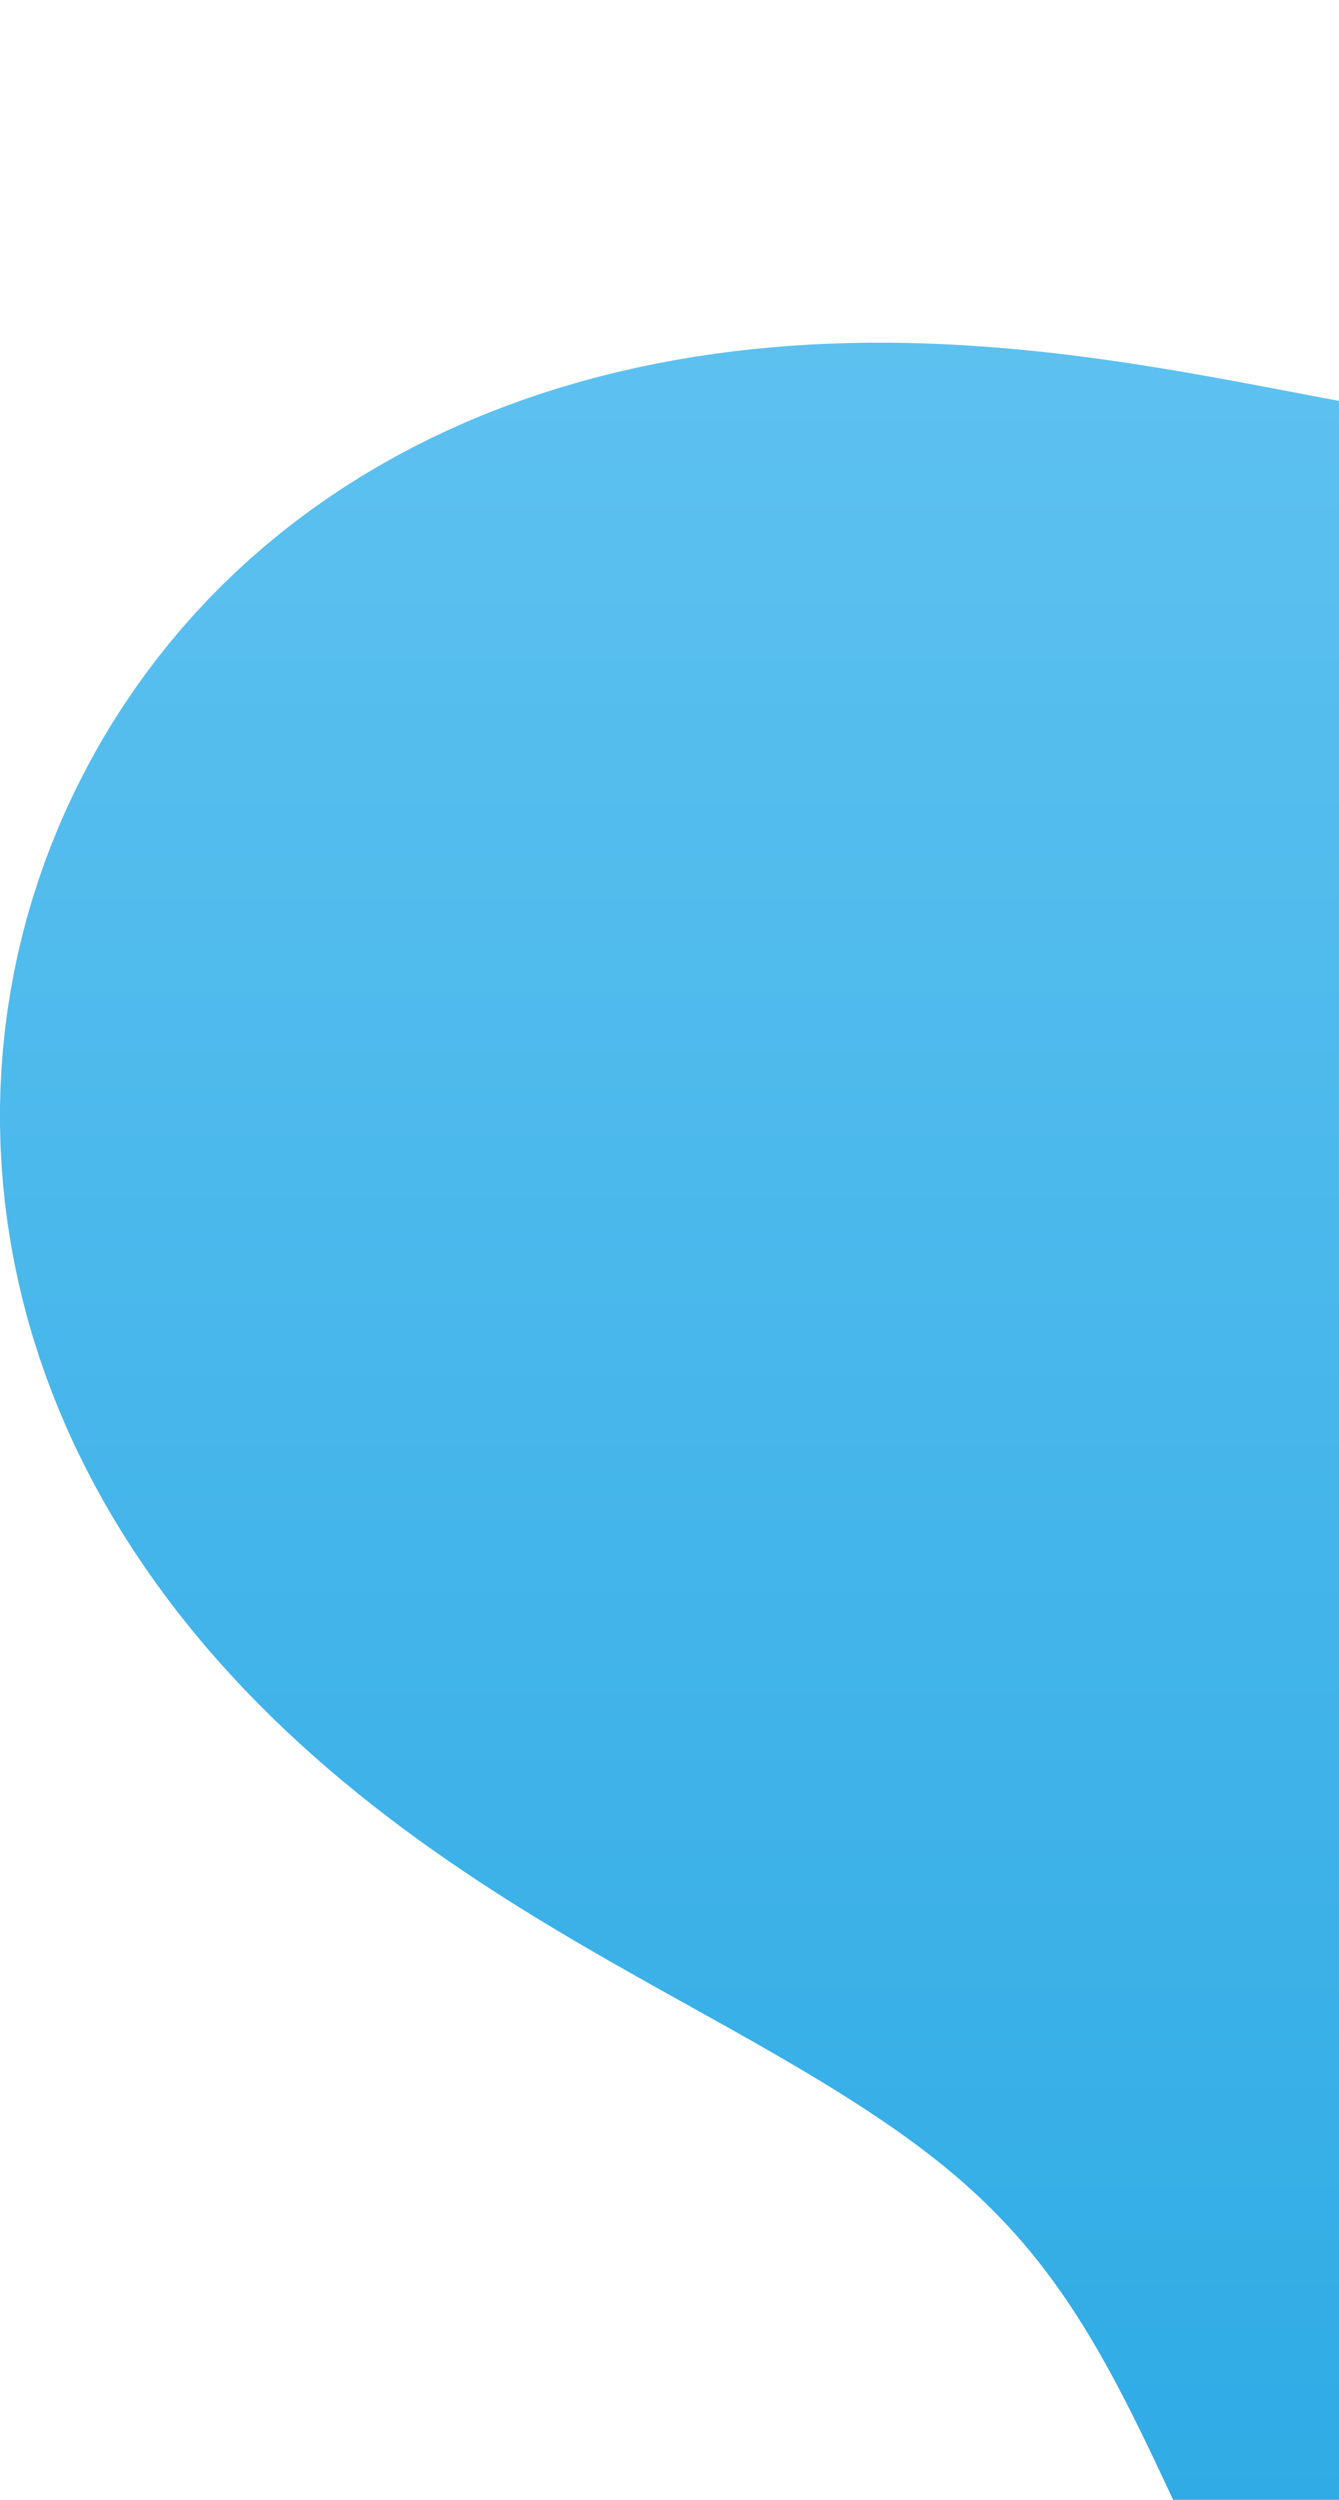 <svg width="180" height="336" viewBox="0 0 180 336" fill="none" xmlns="http://www.w3.org/2000/svg">
<path fill-rule="evenodd" clip-rule="evenodd" d="M337.482 -5L340.137 -4.948L342.775 -4.813L345.394 -4.595L347.991 -4.293L350.565 -3.907L353.114 -3.439L355.634 -2.889L358.125 -2.258L360.584 -1.547L363.009 -0.757L365.399 0.111L367.752 1.055L370.067 2.073L372.342 3.165L374.575 4.329L376.765 5.563L378.911 6.866L381.01 8.236L383.063 9.671L385.068 11.171L387.023 12.732L388.928 14.354L390.782 16.034L392.584 17.77L394.333 19.561L396.028 21.404L397.669 23.298L399.255 25.24L400.786 27.23L402.261 29.263L403.68 31.34L405.042 33.456L406.347 35.612L407.595 37.805L408.786 40.033L409.919 42.294L410.993 44.587L412.009 46.909L412.965 49.26L413.862 51.638L414.699 54.042L415.475 56.469L416.19 58.919L416.843 61.389L417.435 63.879L417.965 66.386L418.433 68.909L418.84 71.447L419.185 73.996L419.469 76.557L419.691 79.126L419.854 81.702L419.956 84.284L420 86.869L419.985 89.456L419.913 92.043L419.784 94.628L419.6 97.209L419.362 99.785L419.071 102.355L418.728 104.916L418.335 107.467L417.893 110.006L417.404 112.532L416.87 115.044L416.292 117.539L415.672 120.017L415.012 122.477L414.313 124.916L413.579 127.335L412.81 129.731L412.009 132.105L411.177 134.455L410.318 136.779L409.432 139.079L408.523 141.352L407.592 143.598L406.641 145.817L405.672 148.008L404.689 150.171L403.692 152.305L402.684 154.411L401.666 156.488L400.642 158.537L399.613 160.557L398.581 162.548L397.548 164.511L396.516 166.446L395.486 168.354L394.461 170.234L393.441 172.087L392.43 173.915L391.428 175.717L388.493 180.977L387.542 182.684L386.608 184.37L385.69 186.036L384.791 187.681L383.91 189.309L383.049 190.918L382.209 192.511L381.389 194.088L380.591 195.651L379.815 197.201L379.061 198.738L378.328 200.264L377.619 201.78L376.931 203.287L376.264 204.786L375.619 206.278L374.995 207.764L374.39 209.244L373.804 210.72L373.235 212.192L372.684 213.661L372.148 215.128L371.626 216.593L371.118 218.057L370.621 219.521L370.135 220.984L369.657 222.447L369.188 223.91L368.724 225.374L368.265 226.838L367.81 228.303L365.545 235.644L365.088 237.115L364.627 238.587L364.162 240.061L363.694 241.535L363.221 243.012L362.744 244.49L362.263 245.971L361.777 247.454L361.288 248.94L360.794 250.429L360.296 251.921L359.795 253.418L359.29 254.919L354.076 270.289L353.542 271.875L353.007 273.474L352.47 275.085L351.932 276.71L351.392 278.348L350.85 280.001L350.306 281.67L349.761 283.356L349.214 285.058L348.664 286.778L348.111 288.516L347.556 290.274L346.996 292.051L342.329 307.031L341.71 309.004L341.08 311L340.438 313.018L339.784 315.059L339.115 317.122L338.43 319.207L337.73 321.313L337.011 323.44L336.274 325.588L335.516 327.754L334.737 329.94L333.935 332.143L333.11 334.363L332.259 336.599L331.381 338.849L330.476 341.113L329.542 343.388L328.577 345.673L327.581 347.968L326.552 350.269L325.49 352.576L324.394 354.887L323.261 357.2L322.092 359.512L320.885 361.823L319.64 364.13L318.356 366.431L317.031 368.723L315.667 371.006L314.26 373.275L312.812 375.529L311.321 377.764L309.787 379.978L308.209 382.167L306.587 384.329L304.921 386.459L303.21 388.555L301.454 390.612L299.654 392.629L297.809 394.6L295.919 396.523L293.986 398.394L292.009 400.209L289.99 401.965L287.929 403.659L285.828 405.288L283.686 406.847L281.506 408.333L279.289 409.745L277.037 411.077L274.75 412.328L272.431 413.495L270.082 414.574L267.704 415.563L265.301 416.459L262.873 417.26L260.423 417.962L257.954 418.564L255.467 419.064L252.967 419.459L250.455 419.747L247.934 419.928L245.407 420L242.877 419.963L240.347 419.815L237.82 419.557L235.298 419.19L232.786 418.712L230.285 418.126L227.798 417.432L225.329 416.632L222.88 415.726L220.454 414.718L218.054 413.609L215.681 412.401L213.34 411.098L211.031 409.702L208.757 408.217L206.52 406.646L204.322 404.991L202.165 403.258L200.05 401.45L197.978 399.572L195.952 397.626L193.971 395.618L192.037 393.553L190.15 391.434L188.312 389.266L186.521 387.054L184.779 384.803L183.084 382.517L181.438 380.201L179.839 377.86L178.287 375.497L176.781 373.119L175.32 370.729L173.904 368.331L172.529 365.93L171.196 363.531L169.903 361.136L168.648 358.751L167.429 356.379L166.245 354.022L165.093 351.686L163.972 349.372L162.878 347.085L161.811 344.826L160.768 342.598L157.757 336.125L156.786 334.044L155.827 332.003L154.879 330.004L153.938 328.049L153.003 326.137L152.072 324.269L151.143 322.446L150.213 320.667L149.281 318.933L148.345 317.242L147.404 315.596L146.455 313.992L145.498 312.43L144.531 310.909L143.553 309.428L142.563 307.985L141.559 306.581L140.541 305.212L139.507 303.879L138.456 302.58L137.388 301.313L136.301 300.078L135.194 298.872L134.068 297.694L132.921 296.544L131.753 295.418L130.563 294.316L129.351 293.235L128.117 292.175L126.86 291.134L125.58 290.11L124.277 289.101L122.95 288.106L121.601 287.123L120.228 286.15L118.831 285.187L117.411 284.231L115.968 283.281L114.501 282.336L113.011 281.395L111.497 280.455L109.959 279.517L108.397 278.578L106.811 277.638L105.2 276.696L103.565 275.75L101.904 274.8L100.219 273.844L98.51 272.88L96.776 271.909L89.606 267.912L87.757 266.879L85.888 265.829L83.999 264.762L82.091 263.675L80.165 262.568L78.222 261.439L76.265 260.287L74.293 259.11L72.309 257.908L70.314 256.68L68.31 255.423L66.298 254.137L64.28 252.822L62.258 251.475L60.234 250.096L58.21 248.684L56.188 247.239L54.169 245.759L52.157 244.244L50.153 242.693L48.159 241.106L46.178 239.482L44.211 237.821L42.261 236.122L40.33 234.386L38.421 232.613L36.535 230.801L34.676 228.952L32.844 227.065L31.043 225.14L29.275 223.178L27.541 221.18L25.844 219.146L24.187 217.075L22.57 214.97L20.996 212.83L19.468 210.656L17.986 208.449L16.553 206.211L15.171 203.942L13.84 201.643L12.564 199.315L11.342 196.959L10.178 194.578L9.072 192.171L8.025 189.74L7.038 187.287L6.113 184.814L5.251 182.32L4.452 179.809L3.717 177.281L3.047 174.738L2.443 172.182L1.904 169.614L1.432 167.036L1.026 164.449L0.687 161.854L0.415 159.255L0.21 156.651L0.073 154.045L0.003 151.438L0 148.832L0.065 146.228L0.198 143.629L0.398 141.035L0.665 138.449L1 135.871L1.402 133.304L1.871 130.749L2.406 128.208L3.007 125.682L3.673 123.172L4.405 120.681L5.201 118.21L6.06 115.76L6.983 113.332L7.969 110.929L9.016 108.551L10.124 106.2L11.293 103.878L12.521 101.585L13.808 99.324L15.153 97.095L16.556 94.9L18.016 92.741L19.533 90.618L21.105 88.534L22.733 86.49L24.414 84.487L26.15 82.526L27.938 80.609L29.778 78.738L31.668 76.912L33.608 75.134L35.595 73.405L37.63 71.725L39.709 70.096L41.833 68.518L43.999 66.992L46.205 65.519L48.451 64.1L50.734 62.735L53.052 61.424L55.404 60.169L57.788 58.969L60.202 57.825L62.643 56.736L65.11 55.703L67.602 54.727L70.115 53.805L72.647 52.94L75.198 52.129L77.764 51.373L80.344 50.672L82.935 50.024L85.535 49.429L88.143 48.886L90.756 48.395L93.372 47.954L95.989 47.563L98.606 47.22L101.219 46.925L103.828 46.675L106.431 46.47L109.025 46.308L111.61 46.188L114.182 46.109L116.741 46.068L119.285 46.065L121.813 46.097L124.322 46.163L126.813 46.261L129.282 46.389L131.73 46.546L134.155 46.73L136.555 46.939L138.931 47.171L141.281 47.424L143.604 47.697L145.899 47.987L148.166 48.293L150.405 48.614L152.615 48.946L154.795 49.288L156.945 49.64L159.066 49.998L161.156 50.362L163.216 50.73L165.246 51.099L167.246 51.469L169.216 51.839L176.804 53.281L178.63 53.625L180.428 53.958L182.198 54.281L183.941 54.589L185.657 54.882L187.347 55.158L189.012 55.414L190.651 55.65L192.267 55.862L193.859 56.05L195.429 56.211L196.977 56.343L198.504 56.446L200.012 56.516L201.501 56.553L202.974 56.556L204.43 56.521L205.872 56.449L207.3 56.337L208.717 56.184L210.123 55.99L211.521 55.752L212.911 55.47L214.296 55.142L215.678 54.768L217.057 54.346L218.435 53.876L219.816 53.355L221.199 52.785L222.588 52.163L223.984 51.489L225.389 50.763L226.805 49.986L228.234 49.157L229.678 48.276L231.14 47.346L232.62 46.365L234.122 45.336L235.646 44.259L237.195 43.137L238.771 41.971L240.375 40.764L242.009 39.516L243.675 38.231L245.373 36.911L250.679 32.77L252.521 31.34L254.402 29.89L256.321 28.423L258.281 26.944L260.28 25.456L262.319 23.962L264.4 22.467L266.52 20.974L268.68 19.488L270.88 18.012L273.12 16.55L275.398 15.106L277.713 13.685L280.066 12.289L282.453 10.924L284.875 9.592L287.33 8.297L289.816 7.044L292.332 5.836L294.875 4.677L297.444 3.569L300.036 2.516L302.65 1.521L305.284 0.587L307.934 -0.283L310.599 -1.086L313.276 -1.82L315.962 -2.482L318.656 -3.072L321.353 -3.585L324.053 -4.022L326.751 -4.379L329.446 -4.657L332.134 -4.854L334.814 -4.968L337.482 -5Z" fill="url(#paint0_linear_8906_3040)"/>
<defs>
<linearGradient id="paint0_linear_8906_3040" x1="210" y1="-5" x2="210" y2="420" gradientUnits="userSpaceOnUse">
<stop stop-color="#65C5F2"/>
<stop offset="1" stop-color="#23A5E2"/>
</linearGradient>
</defs>
</svg>

